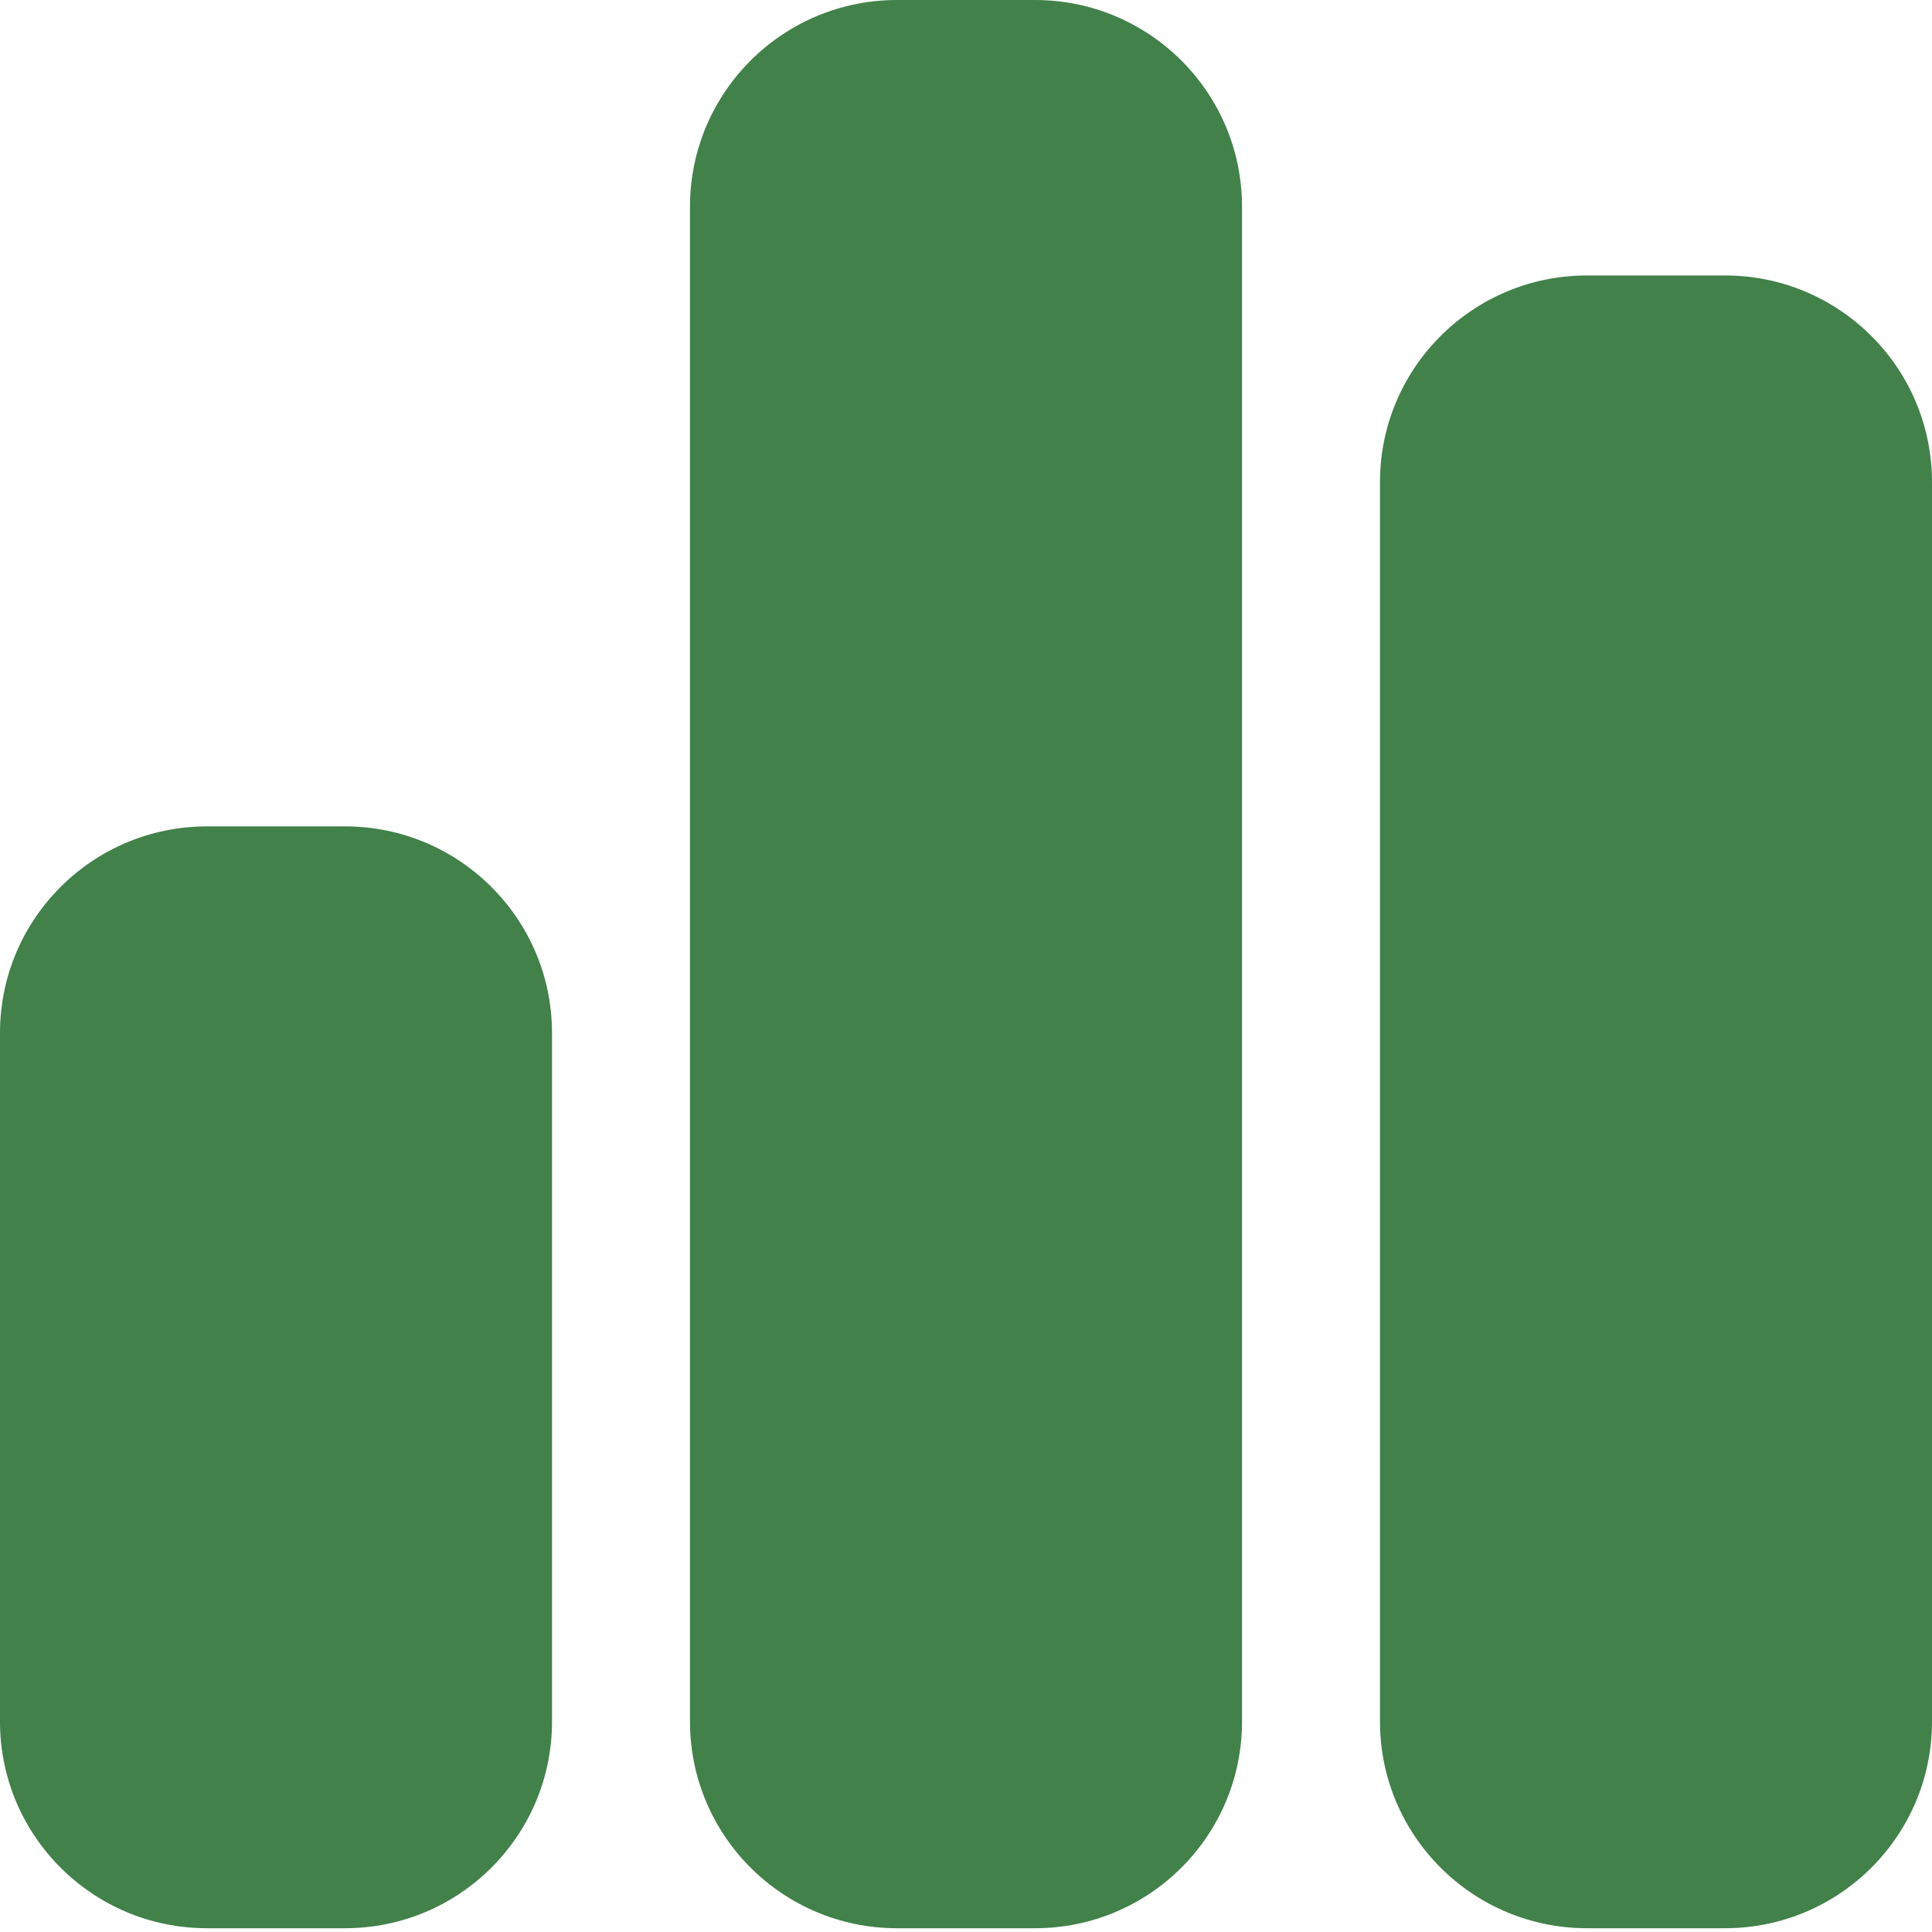 <svg width="64" height="64" viewBox="0 0 64 64" fill="none" xmlns="http://www.w3.org/2000/svg">
<g clip-path="url(#clip0_202_4377)">
<path d="M22.857 6.844C22.857 3.065 25.929 0 29.714 0H34.286C38.071 0 41.143 3.065 41.143 6.844V57.031C41.143 60.81 38.071 63.875 34.286 63.875H29.714C25.929 63.875 22.857 60.81 22.857 57.031V6.844ZM0 34.219C0 30.44 3.071 27.375 6.857 27.375H11.429C15.214 27.375 18.286 30.44 18.286 34.219V57.031C18.286 60.81 15.214 63.875 11.429 63.875H6.857C3.071 63.875 0 60.81 0 57.031V34.219ZM52.571 9.125H57.143C60.929 9.125 64 12.19 64 15.969V57.031C64 60.81 60.929 63.875 57.143 63.875H52.571C48.786 63.875 45.714 60.81 45.714 57.031V15.969C45.714 12.19 48.786 9.125 52.571 9.125Z" fill="#42814A"/>
</g>
<defs>
<clipPath id="clip0_202_4377">
<rect width="64" height="64" fill="white"/>
</clipPath>
</defs>
</svg>